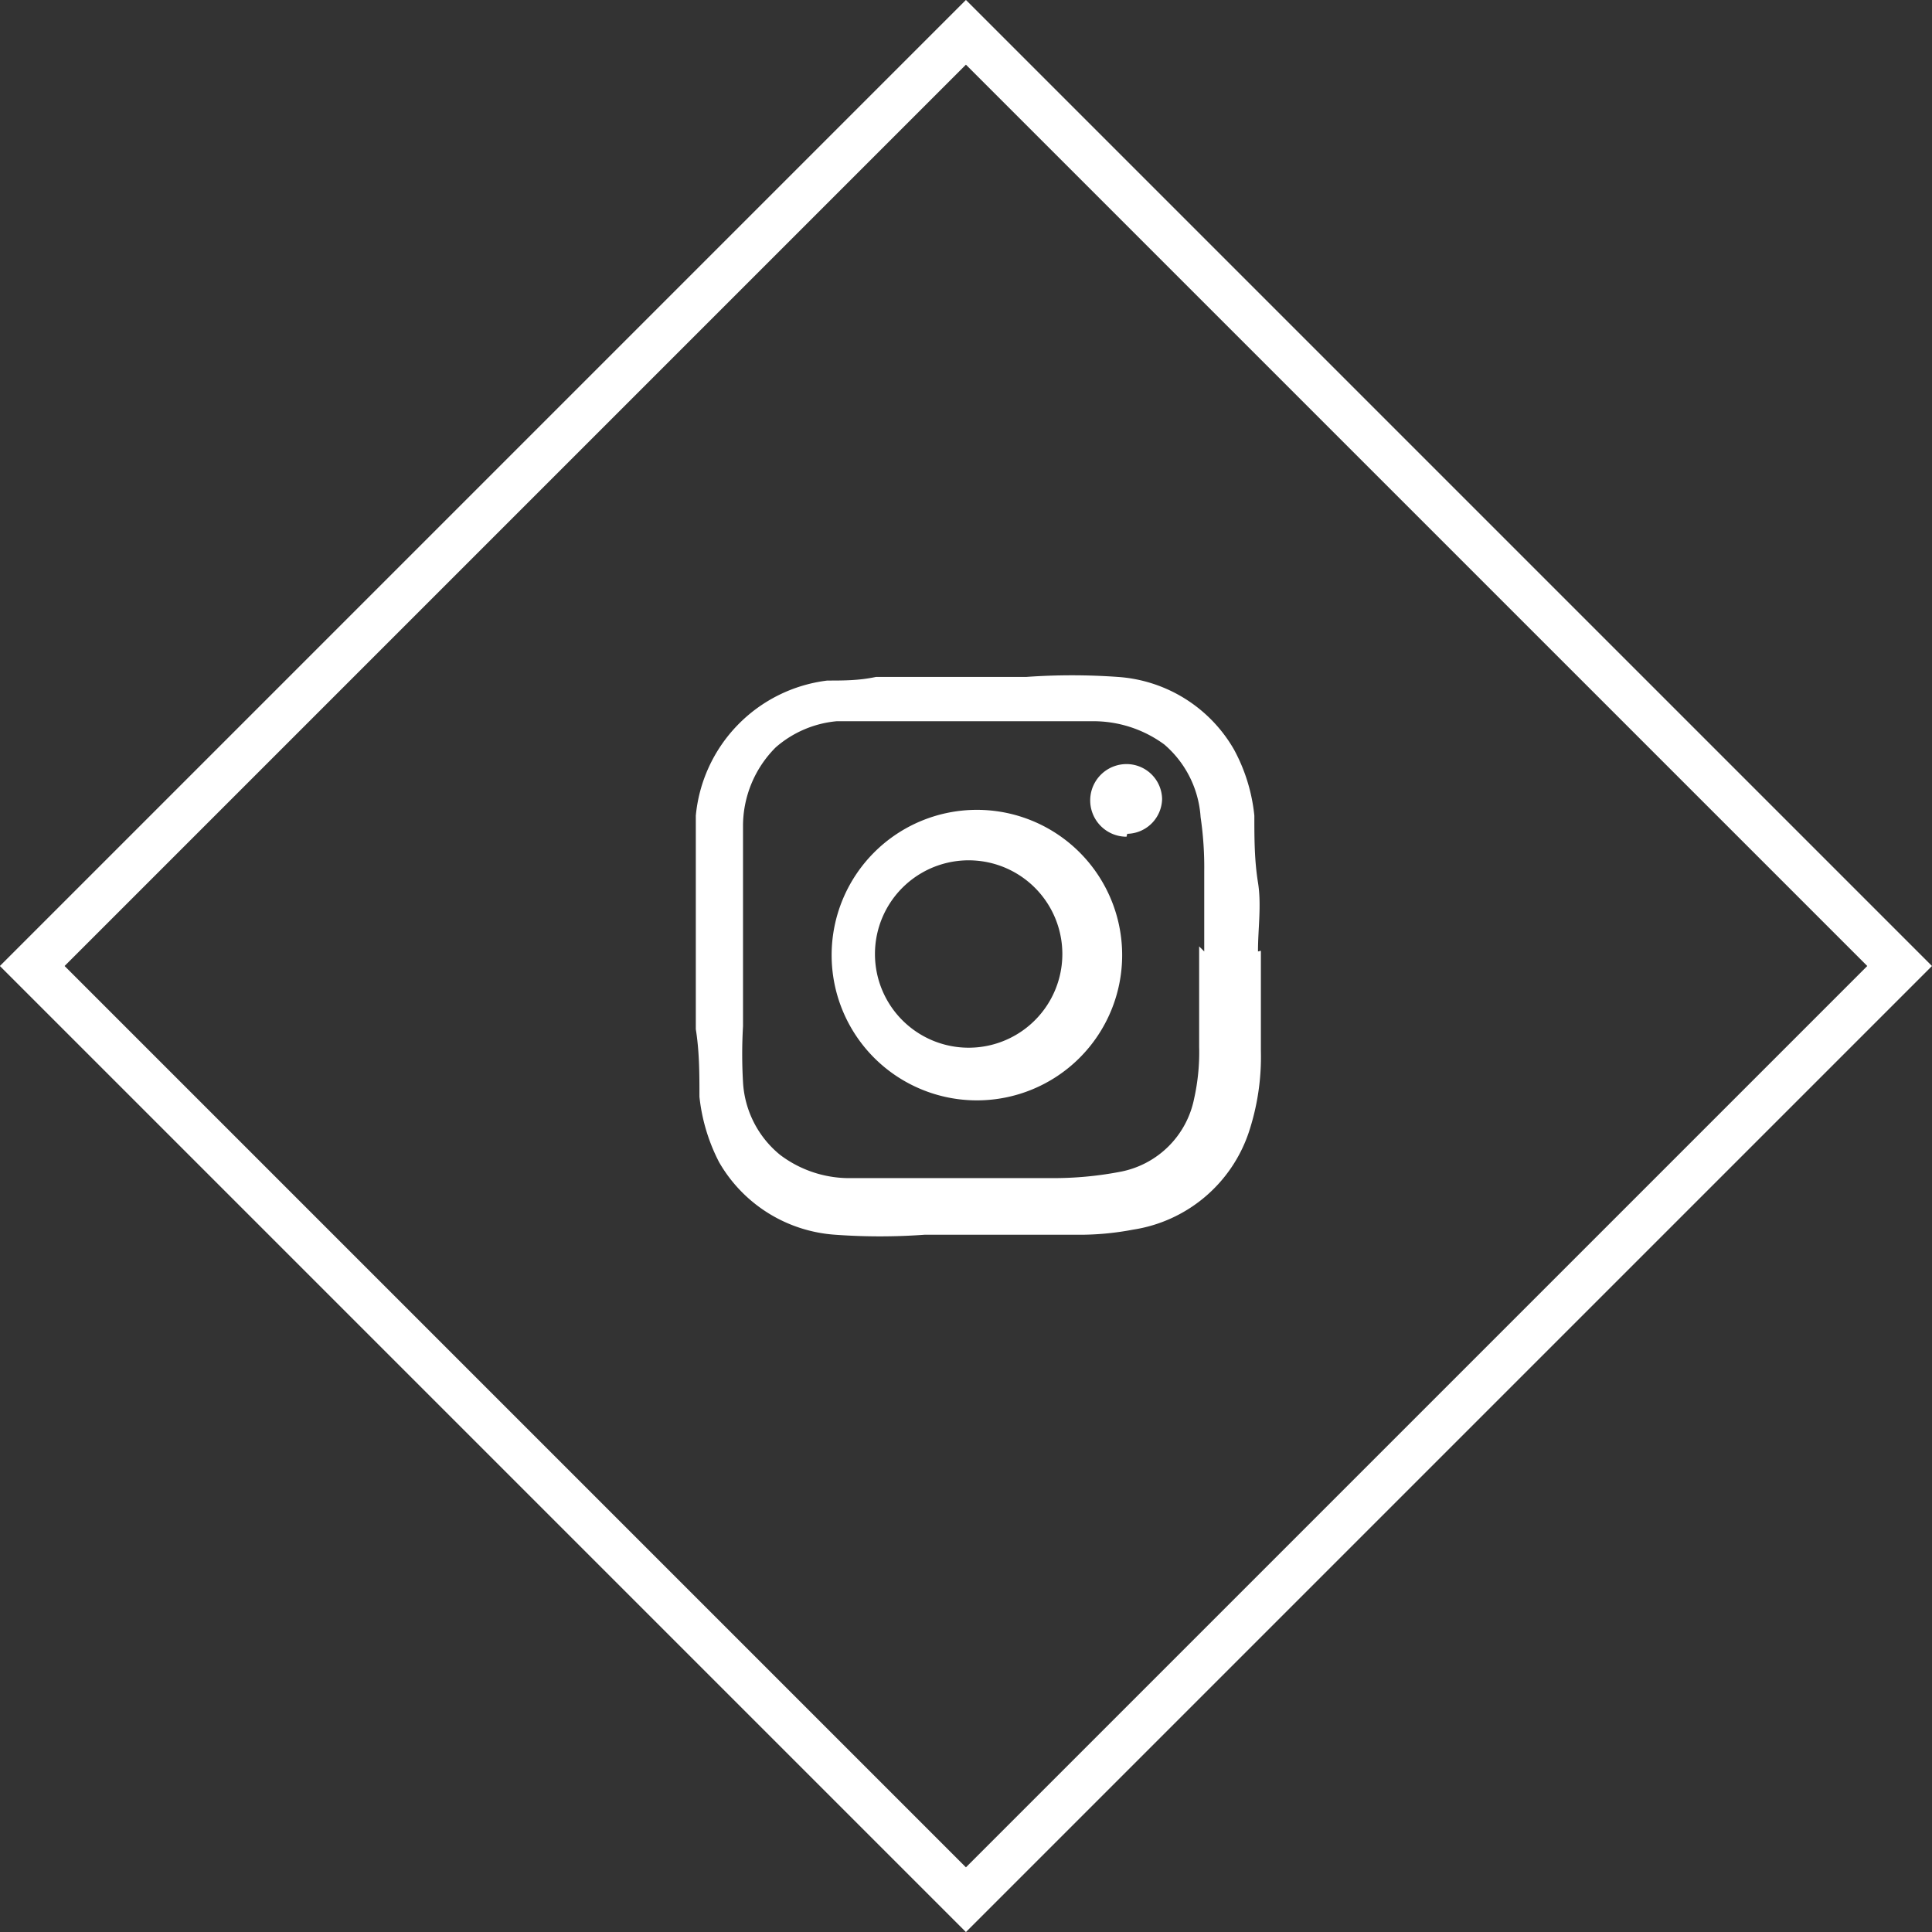 <svg xmlns="http://www.w3.org/2000/svg" width="27" height="27" viewBox="0 0 26.6 26.6">
  <rect x="0" y="0" width="26.6" height="26.6" fill="#333333" stroke="none"/>
  <defs>
    <style>
      .cls-1 {
        fill: #fff;
      }

      .cls-2 {
        fill: none;
        stroke: #fff;
        stroke-miterlimit: 10;
        stroke-width: 0.63px;
      }
    </style>
  </defs>
  <title>footer-instagram</title>
  <g id="Layer_2" data-name="Layer 2">
    <g id="Layer_1-2" data-name="Layer 1">
      <g>
        <path class="cls-1" d="M17.36,13.09c0,.46,0,.92,0,1.38a3.3,3.3,0,0,1-.17,1.13,2,2,0,0,1-1.59,1.33,3.94,3.94,0,0,1-.69.07c-.73,0-1.46,0-2.18,0A8.44,8.44,0,0,1,11.5,17a2,2,0,0,1-1.6-1,2.54,2.54,0,0,1-.27-.9c0-.31,0-.62-.05-.93,0-.55,0-1.11,0-1.66s0-.85,0-1.28a2.07,2.07,0,0,1,1.81-1.86c.22,0,.44,0,.67-.05.69,0,1.38,0,2.07,0a8.85,8.85,0,0,1,1.26,0,2,2,0,0,1,1.6,1,2.41,2.41,0,0,1,.28.91c0,.3,0,.61.05.92s0,.63,0,.95m-.74,0h0V12a4.73,4.73,0,0,0-.05-.75,1.44,1.44,0,0,0-.5-1,1.65,1.65,0,0,0-1-.32c-.41,0-.82,0-1.24,0s-1,0-1.51,0c-.25,0-.51,0-.76,0a1.48,1.48,0,0,0-.84.36,1.53,1.53,0,0,0-.45,1.1c0,.42,0,.84,0,1.25s0,1,0,1.49a6.62,6.62,0,0,0,0,.77,1.39,1.39,0,0,0,.51,1,1.58,1.58,0,0,0,1,.32c.48,0,1,0,1.43,0s.85,0,1.27,0a4.87,4.87,0,0,0,1-.09,1.28,1.28,0,0,0,1-1,2.93,2.93,0,0,0,.07-.72c0-.46,0-.92,0-1.38"/>
        <path class="cls-1" d="M11.45,13.15a2,2,0,1,1,2,2,2,2,0,0,1-2-2m2-1.3a1.29,1.29,0,1,0,0,2.57,1.29,1.29,0,0,0,0-2.57"/>
        <path class="cls-1" d="M15.51,11.52a.48.48,0,1,1,0-1A.49.49,0,0,1,16,11a.49.49,0,0,1-.48.48"/>
      </g>
      <rect class="cls-2" x="4.21" y="4.21" width="18.18" height="18.18" transform="translate(-5.51 13.3) rotate(-45)"/>
    </g>
  </g>
</svg>
